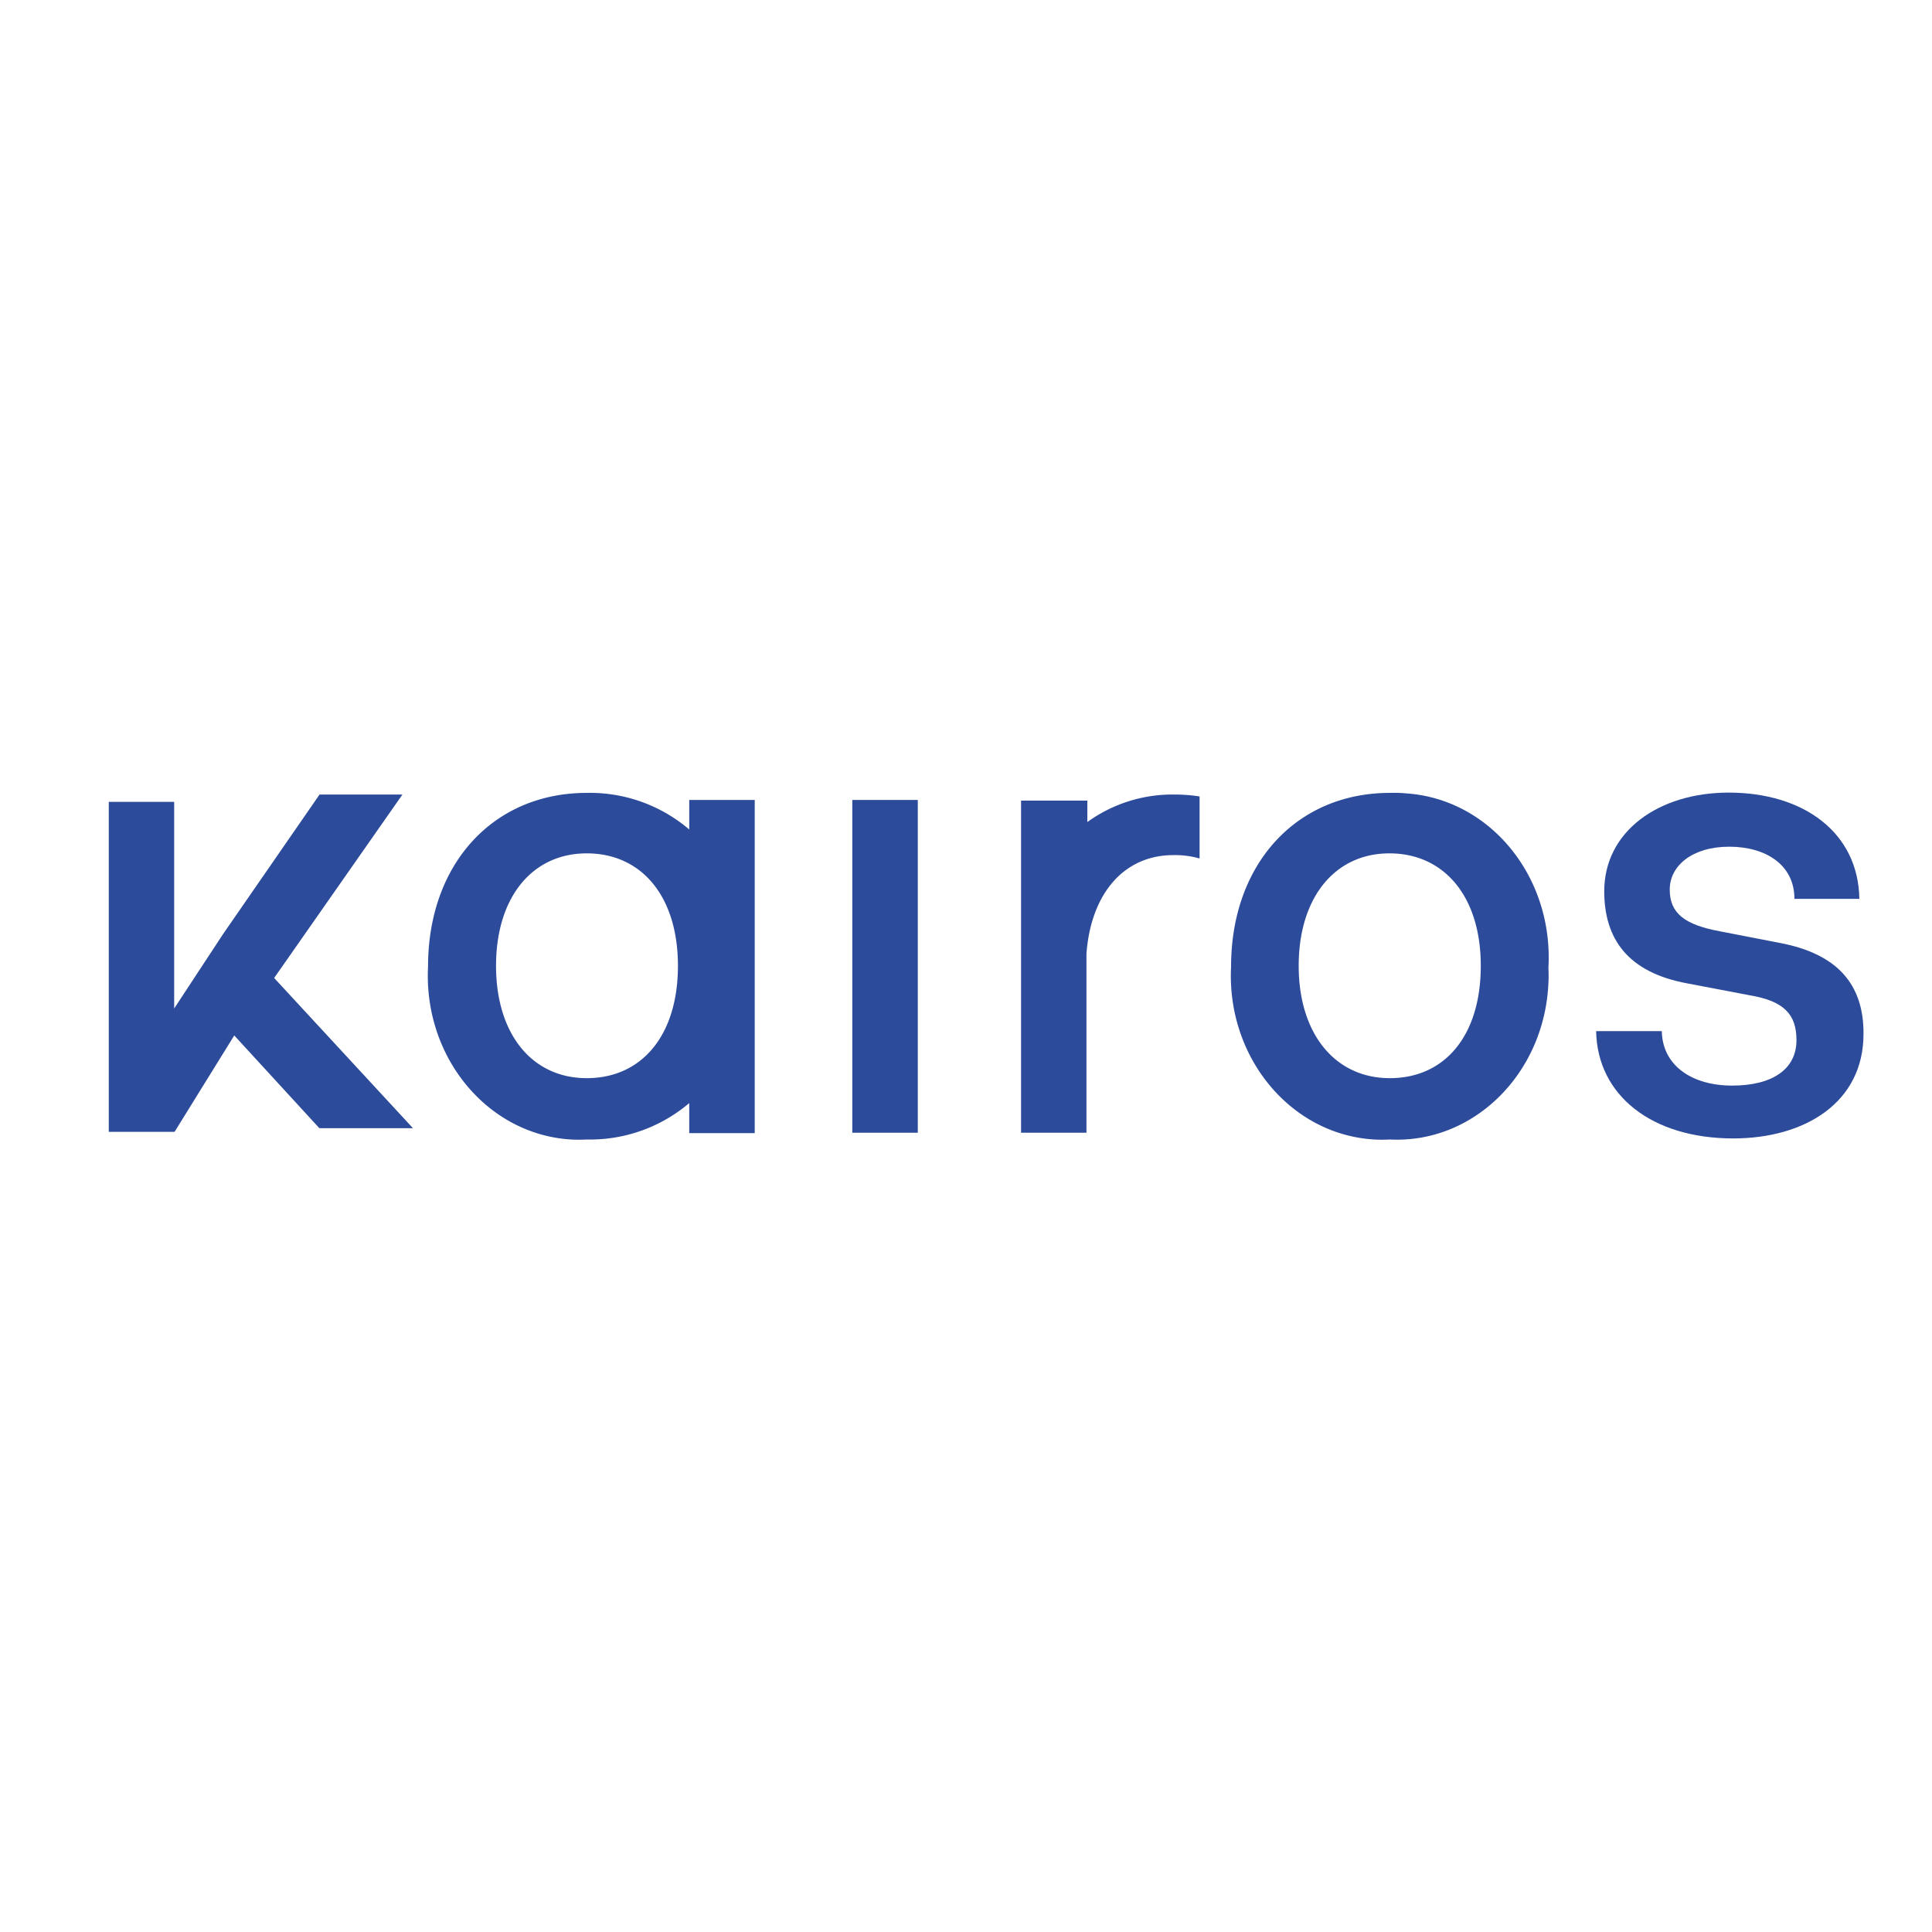 <svg xmlns="http://www.w3.org/2000/svg" viewBox="0 0 200 200"><rect width="200" height="200" fill="#fff"></rect><polygon points="41.66 82.25 33.08 82.25 23.08 96.71 18.03 104.4 18.03 83.01 11.26 83.01 11.26 117.17 18.03 117.17 18.03 117.14 18.07 117.17 24.25 107.19 33.06 116.79 42.75 116.79 28.38 101.24 41.66 82.25" fill="#2d4b9b"></polygon><rect x="88.23" y="82.81" width="6.78" height="34.45" fill="#2d4b9b"></rect><path d="M71.35,85.87a15.82,15.82,0,0,0-10.61-3.79c-9.65,0-16.43,7.32-16.43,18-.47,9.36,6.15,17.36,14.8,17.88a14.77,14.77,0,0,0,1.63,0,15.85,15.85,0,0,0,10.61-3.77v3.11h6.78V82.81H71.35ZM60.74,111.61c-5.67,0-9.39-4.57-9.39-11.63s3.72-11.64,9.39-11.64,9.44,4.44,9.44,11.64S66.44,111.61,60.74,111.61Z" fill="#2d4b9b"></path><path d="M143.87,82.08c-9.63,0-16.43,7.32-16.43,18-.47,9.36,6.15,17.36,14.8,17.88a14.77,14.77,0,0,0,1.63,0c8.66.44,16-6.8,16.42-16.17a14.23,14.23,0,0,0,0-1.6c.54-9.39-6-17.47-14.73-18.06A13.63,13.63,0,0,0,143.87,82.08Zm0,29.53c-5.65,0-9.43-4.57-9.43-11.63s3.74-11.64,9.39-11.64,9.46,4.44,9.46,11.64S149.6,111.61,143.87,111.61Z" fill="#2d4b9b"></path><path d="M112.56,85.1V82.88H105.7v34.38h6.77V98.71c.48-6.28,3.93-10.19,9-10.19a9.26,9.26,0,0,1,2.71.35V82.45a16.55,16.55,0,0,0-2.63-.2A15,15,0,0,0,112.56,85.1Z" fill="#2d4b9b"></path><path d="M184.29,97.62,178,96.4c-3.55-.67-5.15-1.82-5.15-4.31s2.36-4.44,6.16-4.44,6.75,1.89,6.75,5.4h6.72c-.11-6.87-5.77-11-13.53-11-7.23,0-12.88,4-12.88,10.21,0,4.91,2.42,8.42,8.65,9.55l6.4,1.22c3.59.6,4.85,2,4.85,4.65,0,3-2.49,4.7-6.66,4.7s-7.22-2.08-7.28-5.64h-6.8c.12,6.67,5.79,11.11,14.19,11.11,7.39,0,13.49-3.69,13.49-10.82C192.94,101.91,190.21,98.75,184.29,97.62Z" fill="#2d4b9b"></path></svg>